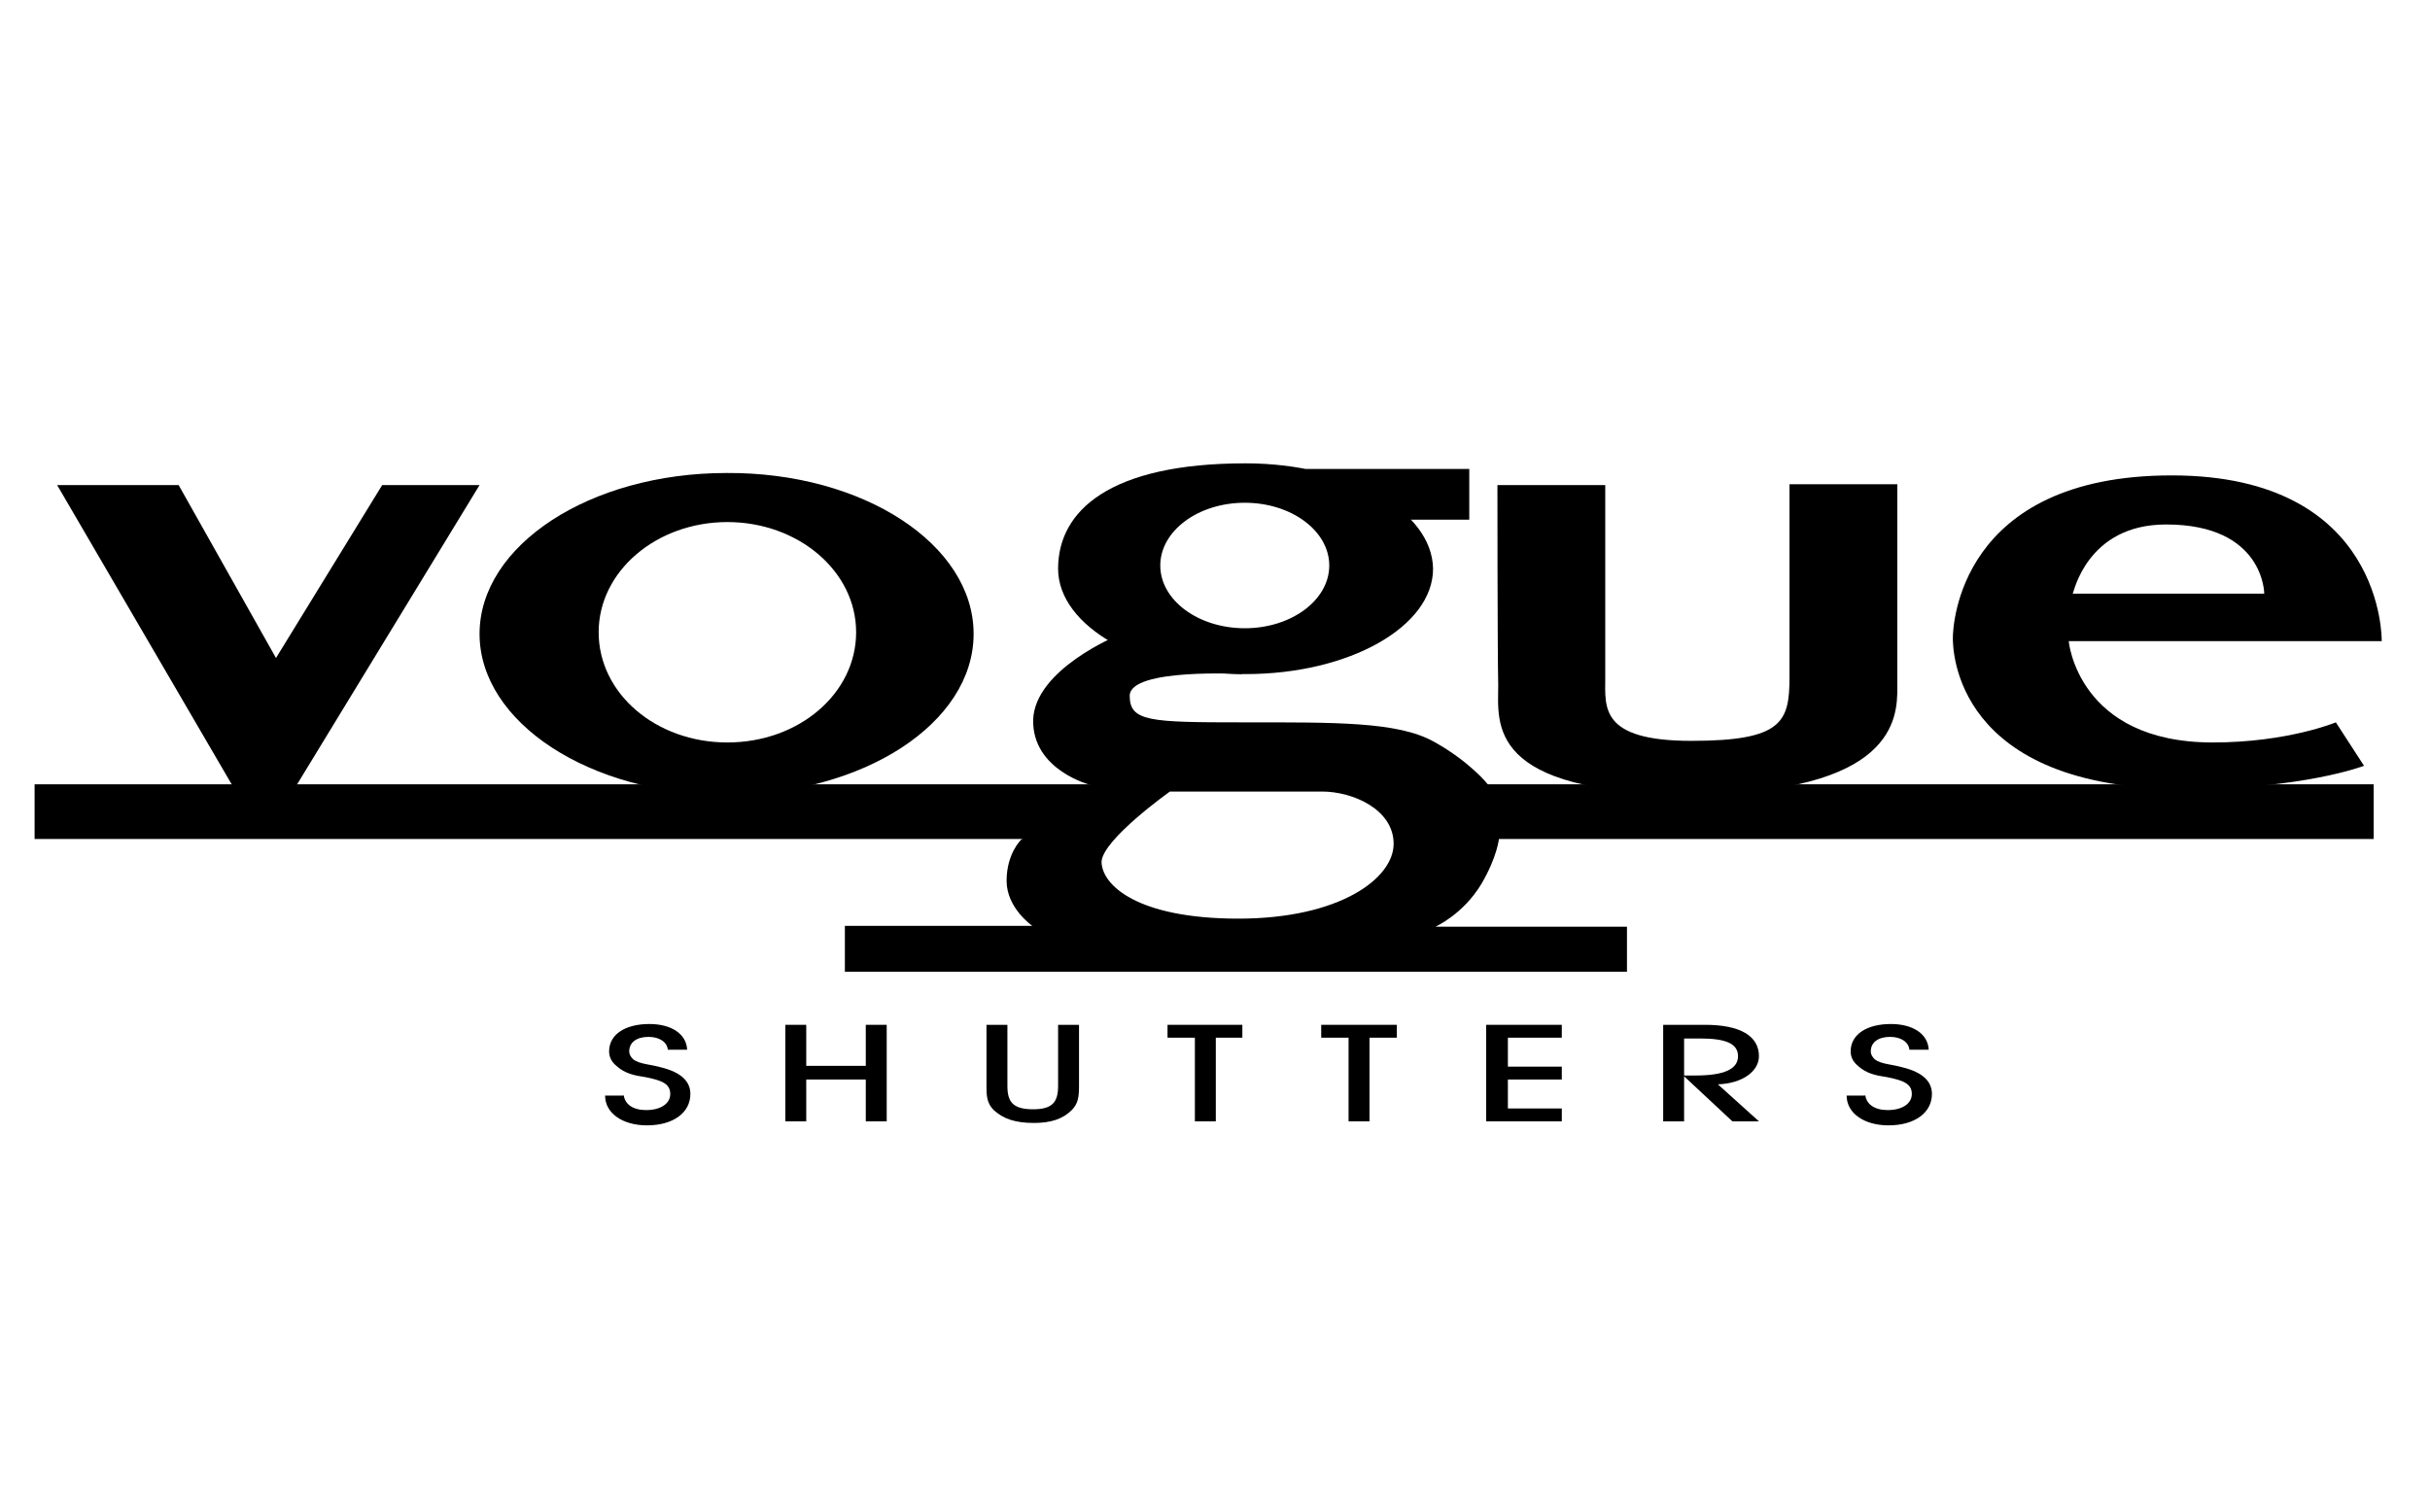 <?xml version="1.0" encoding="UTF-8"?> <!-- Generator: Adobe Illustrator 23.0.2, SVG Export Plug-In . SVG Version: 6.00 Build 0) --> <svg xmlns="http://www.w3.org/2000/svg" xmlns:xlink="http://www.w3.org/1999/xlink" id="Layer_1" x="0px" y="0px" viewBox="0 0 302 188" style="enable-background:new 0 0 302 188;" xml:space="preserve"> <style type="text/css"> .st0{clip-path:url(#SVGID_2_);} .st1{clip-path:url(#SVGID_4_);} </style> <g> <g> <defs> <rect id="SVGID_1_" x="4.3" y="57.6" width="291.7" height="82.1"></rect> </defs> <clipPath id="SVGID_2_"> <use xlink:href="#SVGID_1_" style="overflow:visible;"></use> </clipPath> <rect x="4.3" y="97.5" class="st0" width="132.4" height="6.8"></rect> </g> </g> <rect x="178.5" y="97.5" width="116.5" height="6.8"></rect> <polyline points="7.1,60.3 22.2,60.3 34.3,81.8 47.5,60.3 59.6,60.3 36.5,98.2 29.2,98.2 7.1,60.3 "></polyline> <path d="M121,78.8c0,11.1-13.7,20-30.7,20s-30.7-9-30.7-20s13.7-20,30.7-20C107.3,58.7,121,67.7,121,78.8 M90.4,64.9 c-8.8,0-16,6.1-16,13.7s7.1,13.7,16,13.7s16-6.1,16-13.7S99.2,64.9,90.4,64.9z"></path> <path d="M145.4,98.4c0,0,15.2,0,18.9,0c3.8,0,8.9,2.2,8.9,6.5s-6.7,9.3-19.3,9.3c-12.6,0-17-4.2-17-7.1 C137.1,104.3,145.4,98.4,145.4,98.4 M184.9,97.5c0,0-2.2-2.8-6.7-5.3c-4.5-2.5-12.2-2.4-23.7-2.4c-11.6,0-14.1-0.1-14.1-3.3 c0-3.5,14.1-2.7,14.1-2.7L138.9,79c0,0-10.3,4.2-10.5,10.5c-0.1,6.3,7.2,8.1,7.2,8.1l-8.7,6.8c0,0-1.8,1.7-1.8,5.1s3.2,5.6,3.2,5.6 H105v5.7h97.2v-5.6h-23.8c0,0,3.4-1.5,5.7-5.3c2-3.4,2.2-5.7,2.2-5.7L184.9,97.5z"></path> <path d="M165.2,70.3c0,4.3-4.7,7.8-10.5,7.8c-5.8,0-10.5-3.5-10.5-7.8s4.7-7.8,10.5-7.8C160.5,62.5,165.2,66,165.2,70.3 M154.8,57.6 c-16.9,0-23.3,5.9-23.3,13.1s10.4,13.1,23.3,13.1c12.9,0,23.3-5.9,23.3-13.1C178,63.5,167.6,57.6,154.8,57.6z M175.4,64.6h7.2v-6.3 h-22.3"></path> <path d="M186.1,60.3h13.4c0,0,0,20.4,0,24s-0.7,7.8,10.7,7.8c11.4,0,12.2-2.4,12.2-8c0-5.7,0-23.9,0-23.9h13.4c0,0,0,21.6,0,25.3 s-0.2,13.2-25.7,13.2s-23.9-8.8-23.9-13.5C186.1,80.6,186.1,60.3,186.1,60.3"></path> <g> <g> <defs> <rect id="SVGID_3_" x="4.3" y="57.6" width="291.7" height="82.1"></rect> </defs> <clipPath id="SVGID_4_"> <use xlink:href="#SVGID_3_" style="overflow:visible;"></use> </clipPath> <path class="st1" d="M269.2,65.2c12.2,0,12.2,8.6,12.2,8.6h-23.8C257.7,73.8,259.3,65.2,269.2,65.2 M257.1,79.7H296 c0,0,0.4-20.6-26.1-20.6s-27.2,18.8-27.2,20.2s0.1,18.8,28.9,18.8c14.7,0,22.2-2.9,22.2-2.9l-3.5-5.4c0,0-6,2.5-15.3,2.5 C258.2,92.3,257.1,79.7,257.1,79.7z"></path> </g> </g> <path d="M77.5,136c0.1,1.3,1.2,2,2.8,2c1.8,0,3-0.8,3-2c0-1.3-1.1-1.7-3.1-2.1c-1.3-0.2-2.5-0.4-3.6-1.4c-0.6-0.5-0.9-1.1-0.9-1.8 c0-2.1,2-3.4,5-3.4c2.7,0,4.6,1.2,4.7,3.2H83c-0.1-1-1.1-1.6-2.4-1.6c-1.5,0-2.4,0.7-2.4,1.8c0,0.4,0.2,0.7,0.5,1 c0.8,0.6,2.1,0.6,3.5,1c2.4,0.6,3.6,1.7,3.6,3.3c0,2.3-2.1,3.9-5.4,3.9c-3,0-5.2-1.5-5.2-3.7H77.5"></path> <polyline points="97.6,139.4 97.6,127.4 100.2,127.4 100.2,132.5 107.6,132.5 107.6,127.4 110.2,127.4 110.2,139.4 107.6,139.4 107.6,134.2 100.2,134.2 100.2,139.4 97.6,139.4 "></polyline> <path d="M125.2,127.4v7.6c0,2,0.7,2.9,3.2,2.9c2.4,0,3.1-0.9,3.1-2.9v-7.6h2.6v7.6c0,1.3-0.1,2.2-0.9,3c-1.1,1.1-2.6,1.6-4.7,1.6 c-2.3,0-3.8-0.5-5-1.6c-0.9-0.9-0.9-1.9-0.9-3v-7.6H125.2"></path> <polyline points="148.5,139.4 148.5,129 145.1,129 145.1,127.4 154.4,127.4 154.4,129 151.1,129 151.1,139.4 148.5,139.4 "></polyline> <polyline points="167.6,139.4 167.6,129 164.2,129 164.2,127.4 173.6,127.4 173.6,129 170.2,129 170.2,139.4 167.6,139.4 "></polyline> <polyline points="184.7,139.4 184.7,127.4 194.1,127.4 194.1,129 187.4,129 187.4,132.6 194.1,132.6 194.1,134.2 187.4,134.2 187.4,137.8 194.1,137.8 194.1,139.4 184.7,139.4 "></polyline> <path d="M206.7,139.4v-12h5.2c4.4,0,6.7,1.4,6.7,3.9c0,1.9-2.1,3.4-5.1,3.5l5.1,4.6h-3.3l-6-5.6v5.6H206.7 M210.7,133.7 c3.6,0,5.3-0.8,5.3-2.4s-1.6-2.2-4.7-2.2h-2v4.6C209.3,133.7,210.7,133.7,210.7,133.7z"></path> <path d="M231.8,136c0.1,1.3,1.2,2,2.8,2c1.8,0,3-0.8,3-2c0-1.3-1.1-1.7-3.1-2.1c-1.3-0.2-2.5-0.4-3.6-1.4c-0.6-0.5-0.9-1.1-0.9-1.8 c0-2.1,2-3.4,5-3.4c2.7,0,4.6,1.2,4.7,3.2h-2.4c-0.1-1-1.1-1.6-2.4-1.6c-1.5,0-2.4,0.7-2.4,1.8c0,0.4,0.2,0.7,0.5,1 c0.8,0.6,2.1,0.6,3.5,1c2.4,0.6,3.6,1.7,3.6,3.3c0,2.3-2.1,3.9-5.4,3.9c-3,0-5.2-1.5-5.2-3.7H231.8"></path> </svg> 